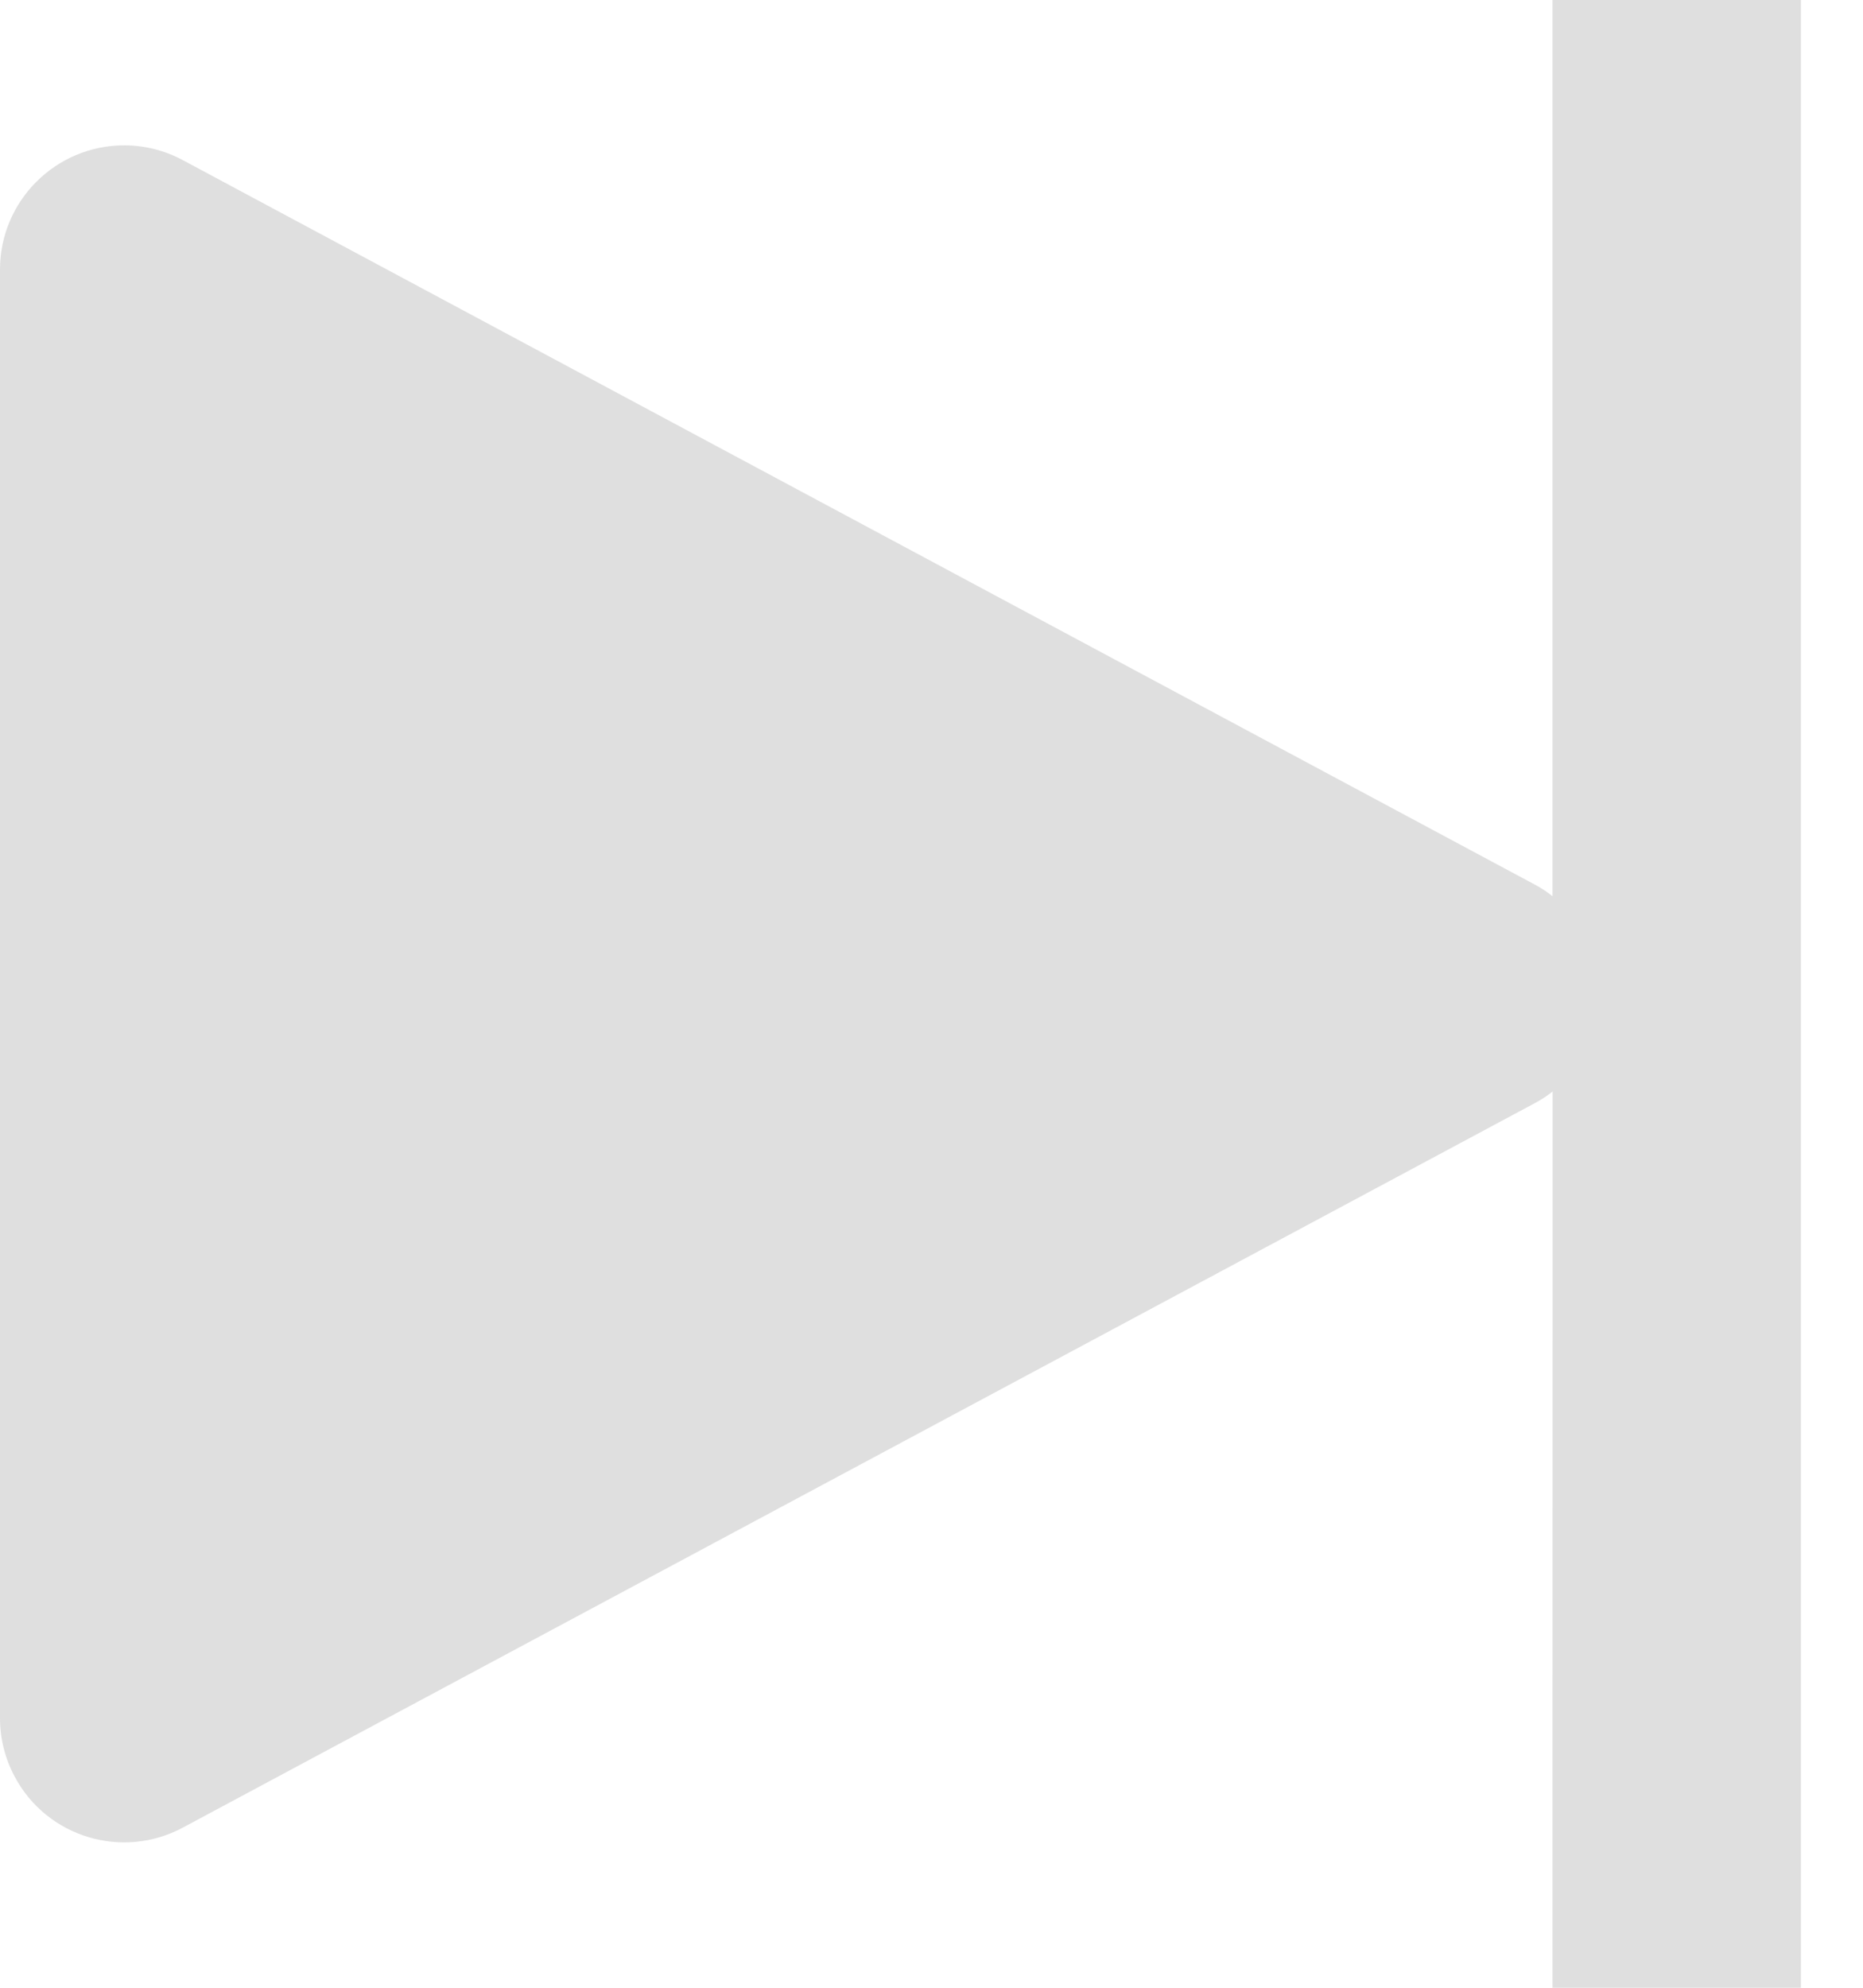 <?xml version="1.0" encoding="UTF-8"?>
<svg width="15px" height="16px" viewBox="0 0 15 16" version="1.1" xmlns="http://www.w3.org/2000/svg" xmlns:xlink="http://www.w3.org/1999/xlink">
    <title>CONTROL/BOTONES/FORWARD</title>
    <g id="CONTROL/BOTONES/FORWARD" stroke="none" stroke-width="1" fill="none" fill-rule="evenodd">
        <path d="M2,0 L2,7.214 C2.045,7.178 2.093,7.146 2.145,7.119 L2.145,7.119 L13.028,1.289 C13.173,1.211 13.335,1.17 13.5,1.17 C14.052,1.17 14.5,1.618 14.5,2.17 L14.5,2.17 L14.5,13.83 C14.5,13.995 14.459,14.157 14.381,14.302 C14.121,14.789 13.515,14.972 13.028,14.711 L13.028,14.711 L2.145,8.881 C2.094,8.854 2.045,8.822 1.999,8.786 L2,16 L0,16 L0,0 L2,0 Z" id="Combined-Shape" fill="#DFDFDF" transform="translate(7.25, 8) scale(-1, 1) translate(-7.25, -8) "></path>
    </g>
</svg>